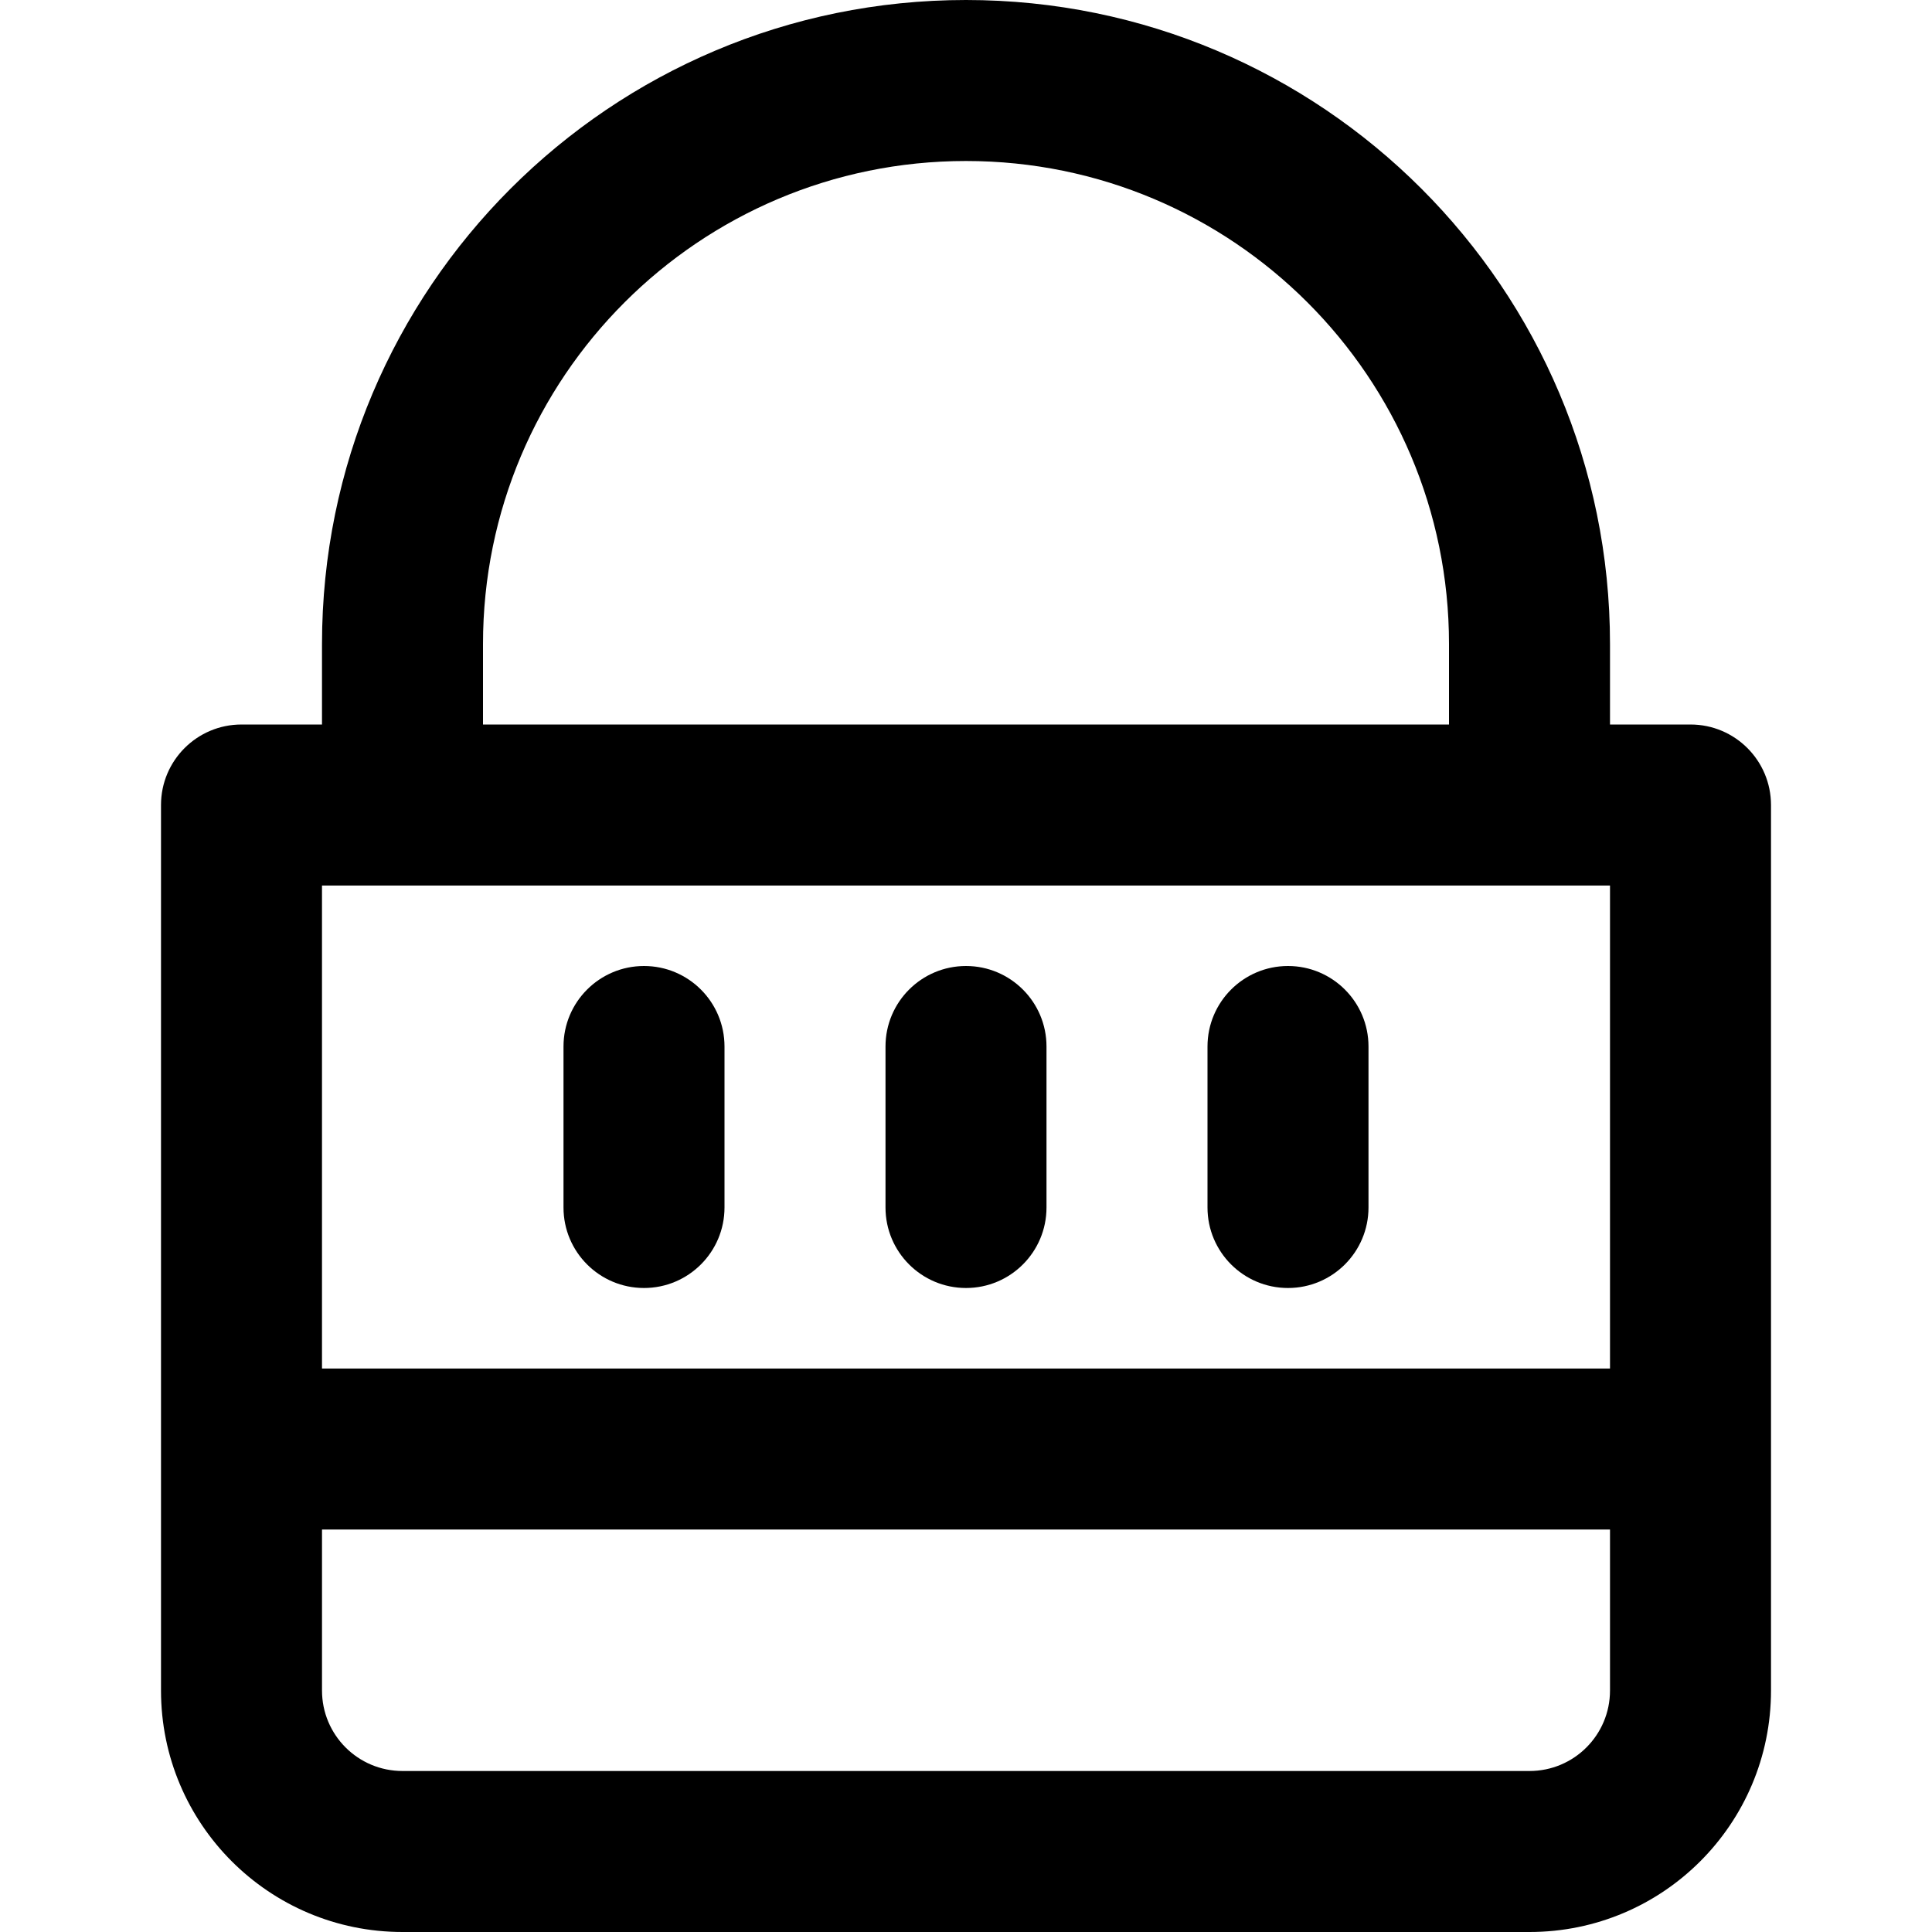 <?xml version="1.0" encoding="iso-8859-1"?>
<!-- Uploaded to: SVG Repo, www.svgrepo.com, Generator: SVG Repo Mixer Tools -->
<svg fill="#000000" height="800px" width="800px" version="1.1" id="Layer_1" xmlns="http://www.w3.org/2000/svg" xmlns:xlink="http://www.w3.org/1999/xlink" 
	 viewBox="0 0 512 512" xml:space="preserve">
<g>
	<g>
		<g>
			<path d="M448,192.002h-21.333v-21.335C426.667,76.41,350.257,0,256,0S85.333,76.41,85.333,170.667v21.335H64
				c-11.782,0-21.333,9.551-21.333,21.333V384v0.002V448c0,35.355,28.645,64,64,64h298.667c35.355,0,64-28.645,64-64v-63.998V384
				V213.335C469.333,201.553,459.782,192.002,448,192.002z M128,170.667c0-70.693,57.307-128,128-128c70.693,0,128,57.307,128,128
				V192H128V170.667z M426.667,234.669v127.998H85.333V234.669H426.667z M405.333,469.333H106.667
				c-11.791,0-21.333-9.542-21.333-21.333v-42.665h341.333V448C426.667,459.791,417.125,469.333,405.333,469.333z"/>
			<path d="M170.667,341.333c11.782,0,21.333-9.551,21.333-21.333v-42.667c0-11.782-9.551-21.333-21.333-21.333
				c-11.782,0-21.333,9.551-21.333,21.333V320C149.333,331.782,158.885,341.333,170.667,341.333z"/>
			<path d="M256,341.333c11.782,0,21.333-9.551,21.333-21.333v-42.667c0-11.782-9.551-21.333-21.333-21.333
				c-11.782,0-21.333,9.551-21.333,21.333V320C234.667,331.782,244.218,341.333,256,341.333z"/>
			<path d="M341.333,341.333c11.782,0,21.333-9.551,21.333-21.333v-42.667c0-11.782-9.551-21.333-21.333-21.333
				C329.551,256,320,265.551,320,277.333V320C320,331.782,329.551,341.333,341.333,341.333z"/>
		</g>
	</g>
</g>
</svg>